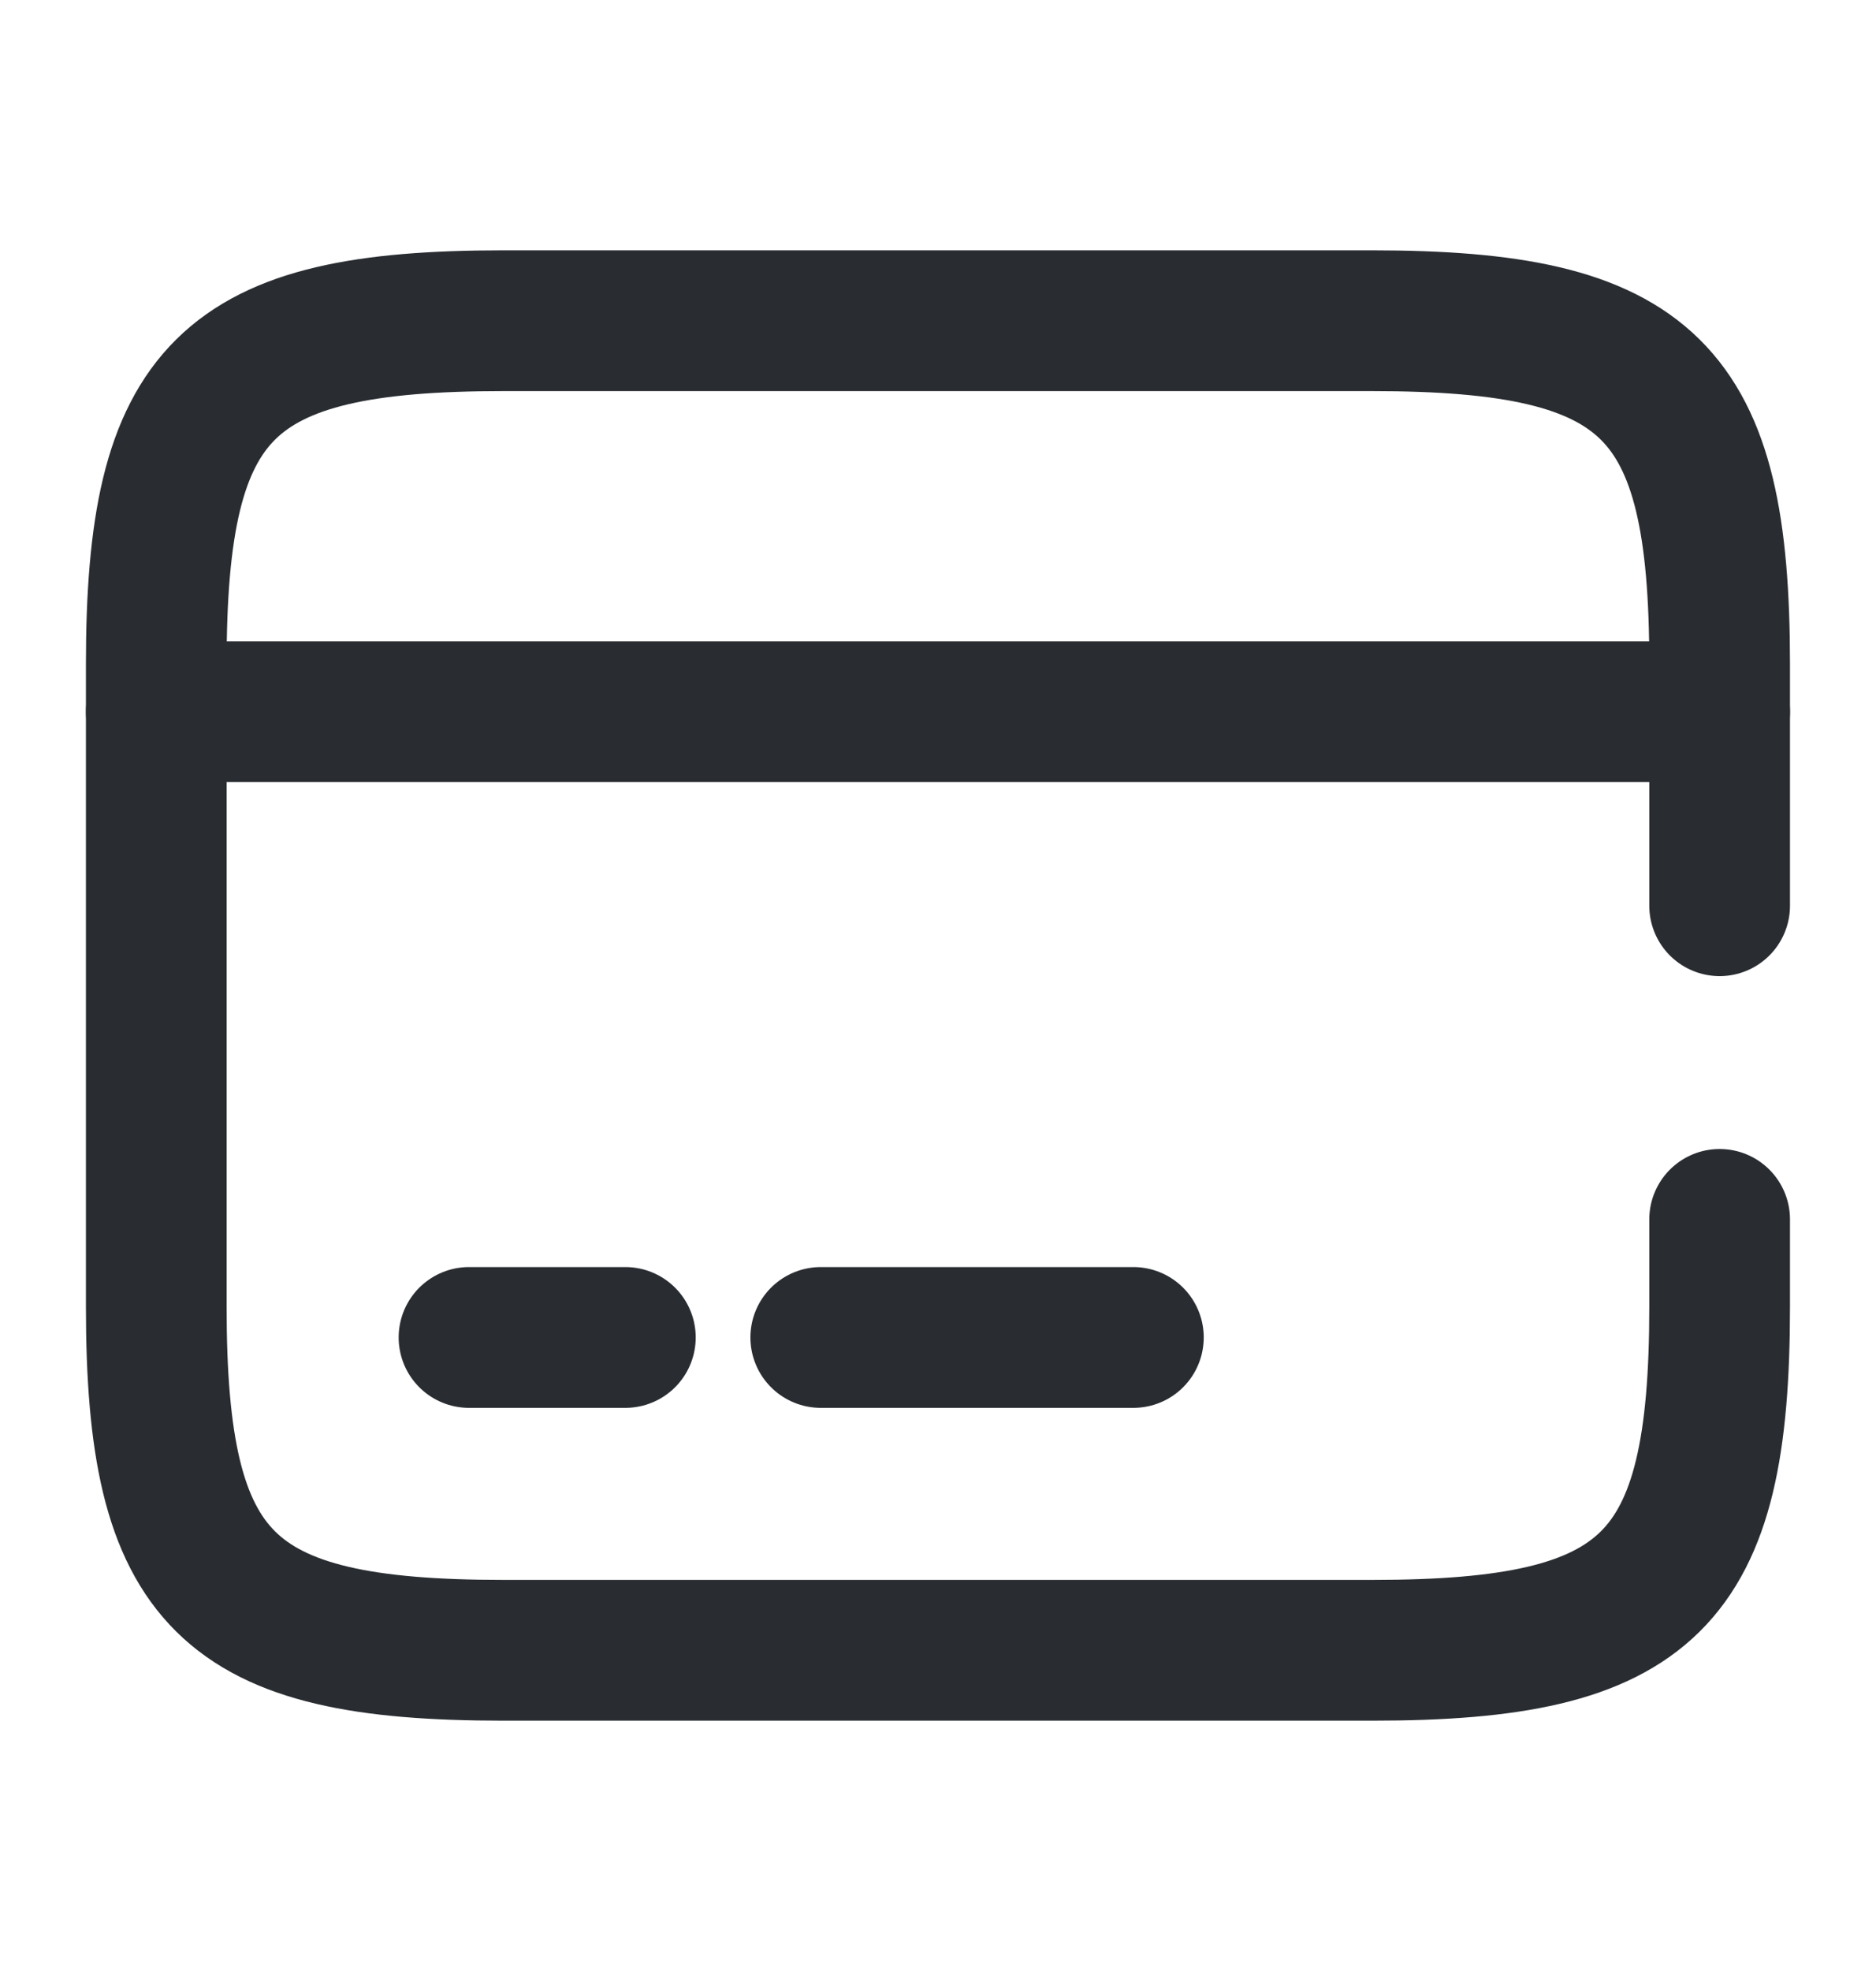 <svg width="20" height="21" viewBox="0 0 20 21" fill="none" xmlns="http://www.w3.org/2000/svg">
<g id="vuesax/broken/card">
<g id="card">
<path id="Vector" d="M1.666 7.583H18.333" stroke="#292D32" stroke-width="1.5" stroke-miterlimit="10" stroke-linecap="round" stroke-linejoin="round"/>
<path id="Vector_2" d="M5 14.25H6.667" stroke="#292D32" stroke-width="1.5" stroke-miterlimit="10" stroke-linecap="round" stroke-linejoin="round"/>
<path id="Vector_3" d="M8.75 14.25H12.083" stroke="#292D32" stroke-width="1.5" stroke-miterlimit="10" stroke-linecap="round" stroke-linejoin="round"/>
<path id="Vector_4" d="M18.333 12.992V13.925C18.333 16.85 17.591 17.583 14.633 17.583H5.366C2.408 17.583 1.666 16.85 1.666 13.925V7.075C1.666 4.15 2.408 3.417 5.366 3.417H14.624C17.591 3.417 18.333 4.15 18.333 7.075V9.65" stroke="#292D32" stroke-width="1.5" stroke-linecap="round" stroke-linejoin="round"/>
</g>
</g>
</svg>
